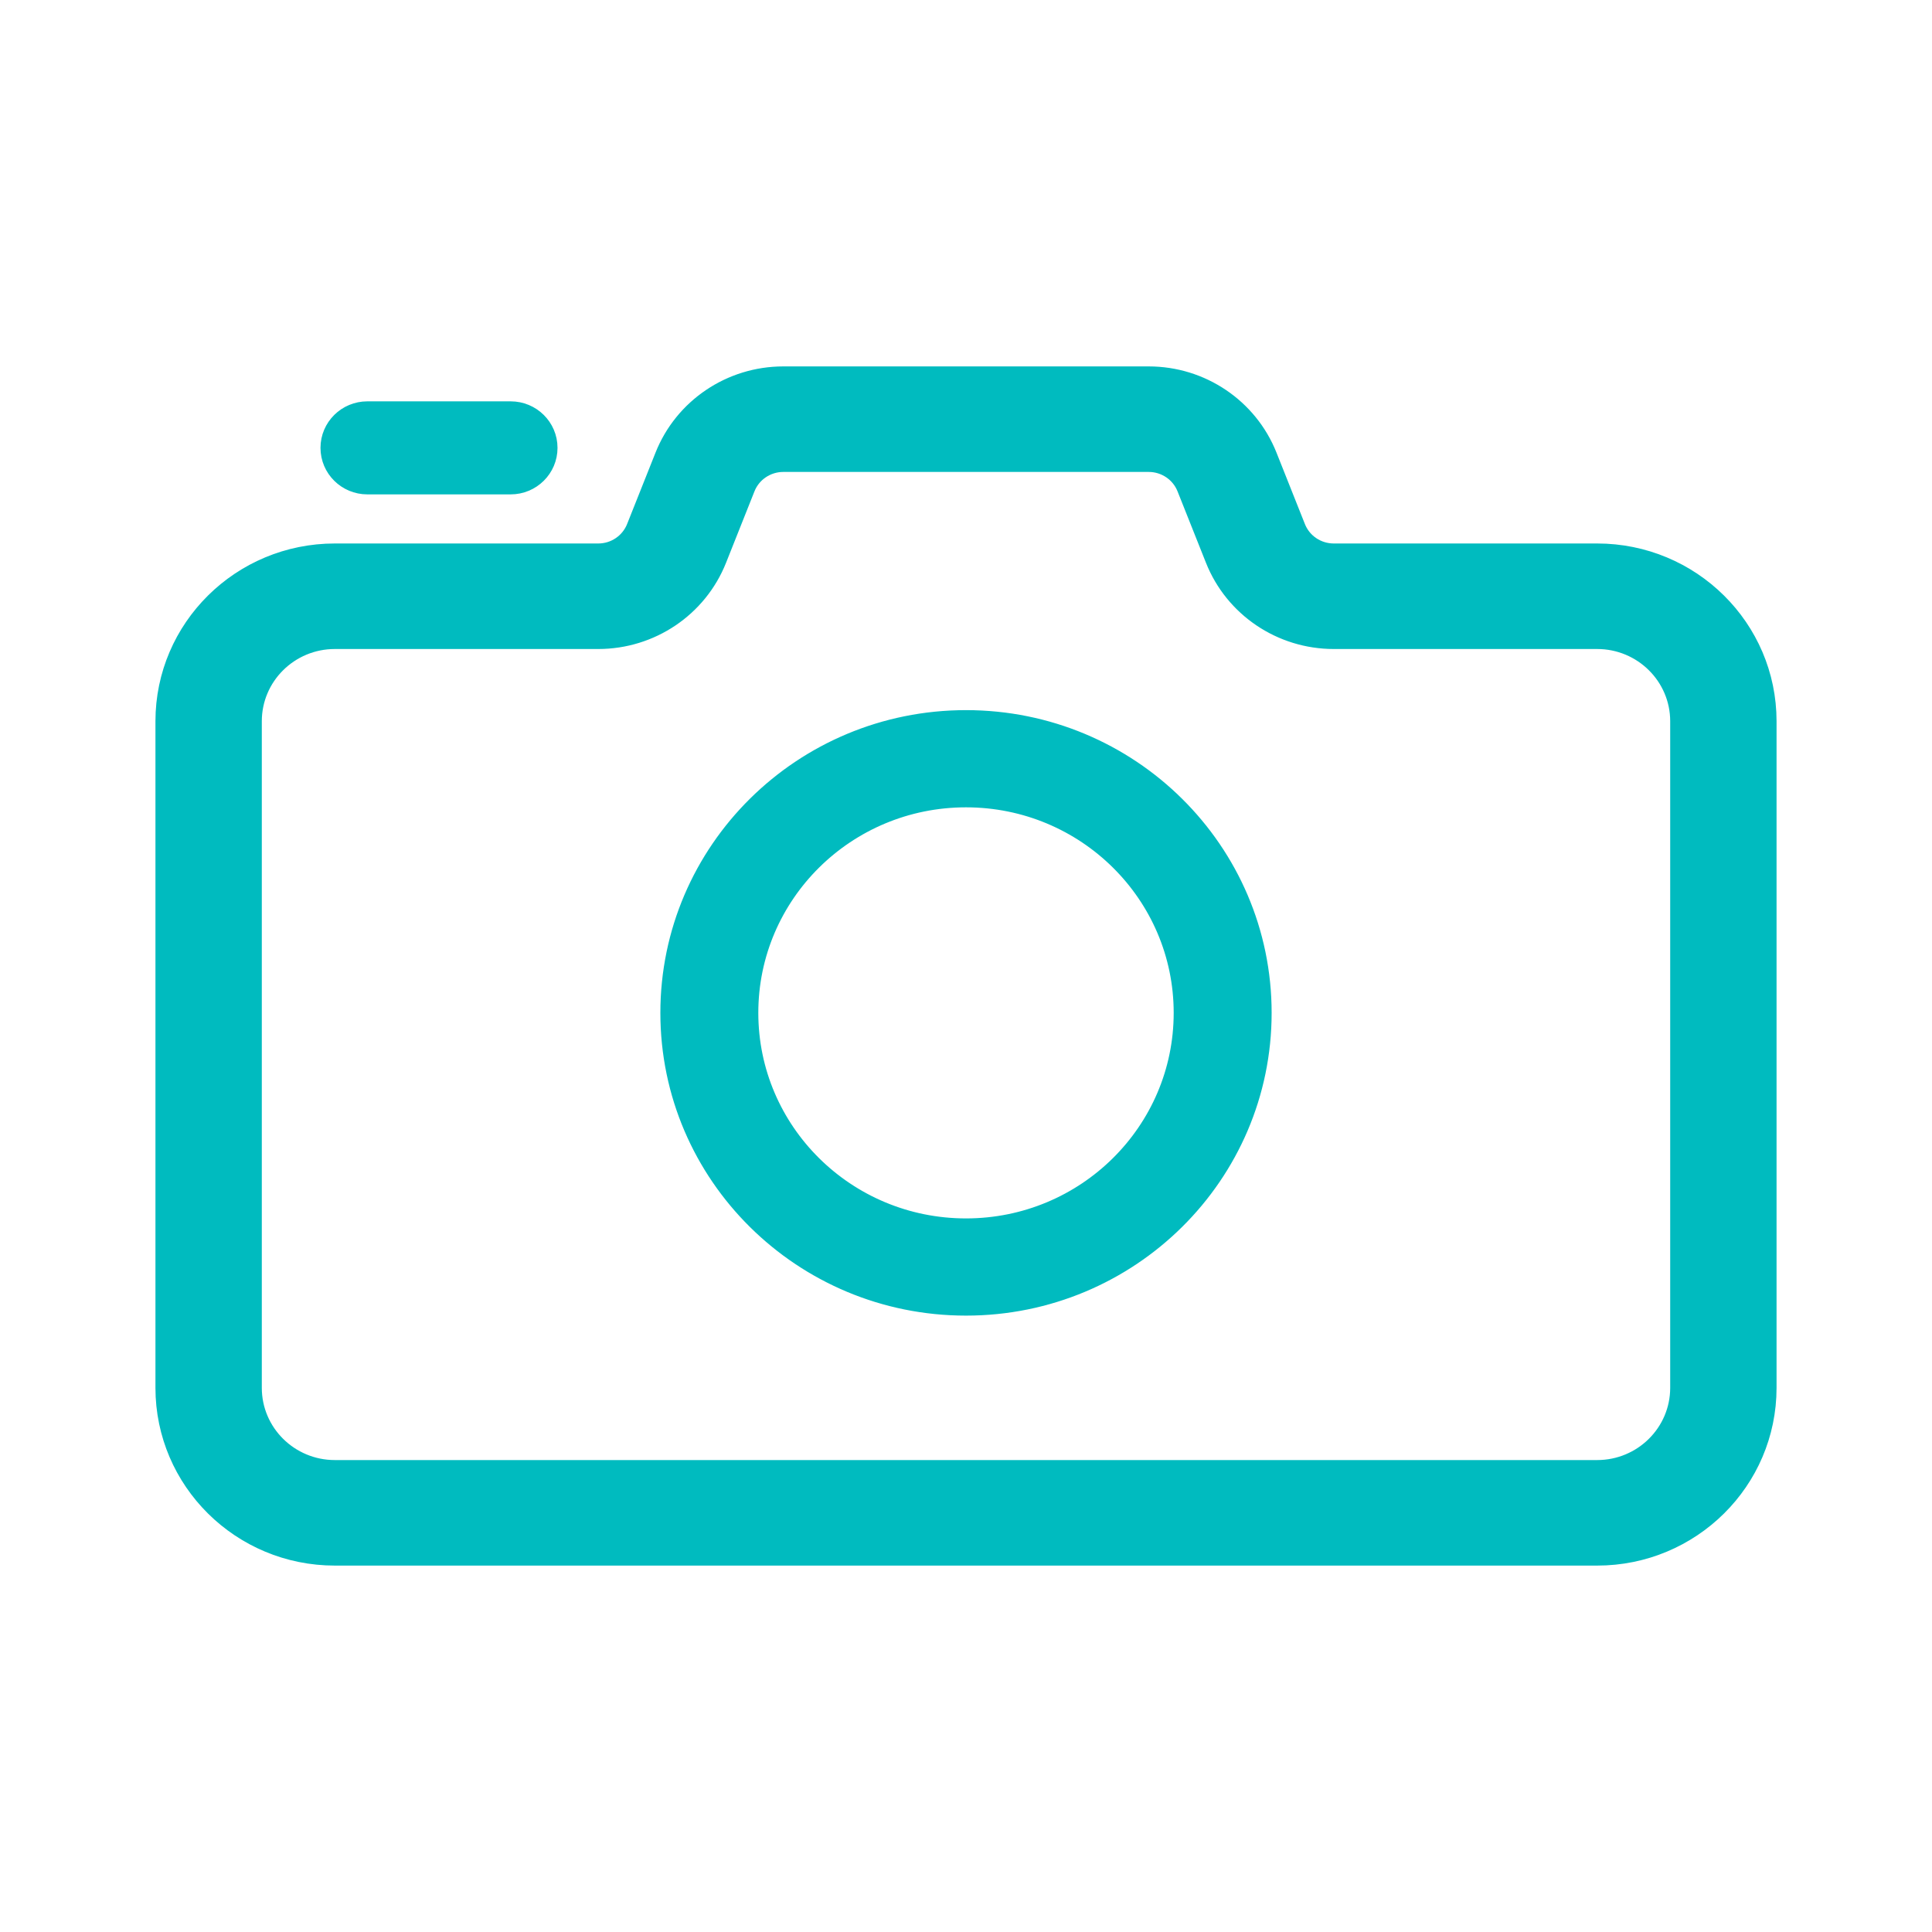 <svg width="174" height="174" viewBox="0 0 174 174" fill="none" xmlns="http://www.w3.org/2000/svg">
<g id="Camera">
<path id="Vector" d="M67.484 44.066C67.978 42.824 69.191 42.004 70.546 42.004H103.455C104.809 42.004 106.022 42.824 106.516 44.066L109.079 50.506C110.867 55.001 115.248 57.951 120.12 57.951H143.842C147.756 57.951 150.921 61.092 150.921 64.956V124.991C150.921 128.855 147.756 131.996 143.842 131.996H30.158C26.244 131.996 23.079 128.855 23.079 124.991V64.956C23.079 61.092 26.244 57.951 30.158 57.951H53.88C58.753 57.951 63.133 55.001 64.922 50.506L67.484 44.066ZM117.059 47.385L114.497 40.945C112.708 36.451 108.328 33.5 103.455 33.5H70.546C65.673 33.5 61.292 36.451 59.504 40.945L56.941 47.385C56.447 48.627 55.235 49.447 53.88 49.447H30.158C21.515 49.447 14.5 56.386 14.5 64.956V124.991C14.5 133.561 21.515 140.5 30.158 140.5H143.842C152.485 140.5 159.5 133.561 159.5 124.991V64.956C159.5 56.386 152.485 49.447 143.842 49.447H120.12C118.766 49.447 117.553 48.627 117.059 47.385ZM106.205 91.221C106.205 101.716 97.611 110.233 87 110.233C76.389 110.233 67.795 101.716 67.795 91.221C67.795 80.726 76.389 72.21 87 72.21C97.611 72.21 106.205 80.726 106.205 91.221ZM87 117.987C101.922 117.987 114.026 106.008 114.026 91.221C114.026 76.434 101.922 64.456 87 64.456C72.078 64.456 59.974 76.434 59.974 91.221C59.974 106.008 72.078 117.987 87 117.987ZM45.99 36.646H33.085C31.035 36.646 29.364 38.293 29.364 40.335C29.364 42.378 31.035 44.025 33.085 44.025H45.99C48.041 44.025 49.711 42.378 49.711 40.335C49.711 38.293 48.041 36.646 45.99 36.646Z" fill="#00BBBF" stroke="#00BBBF"/>
</g>
</svg>

